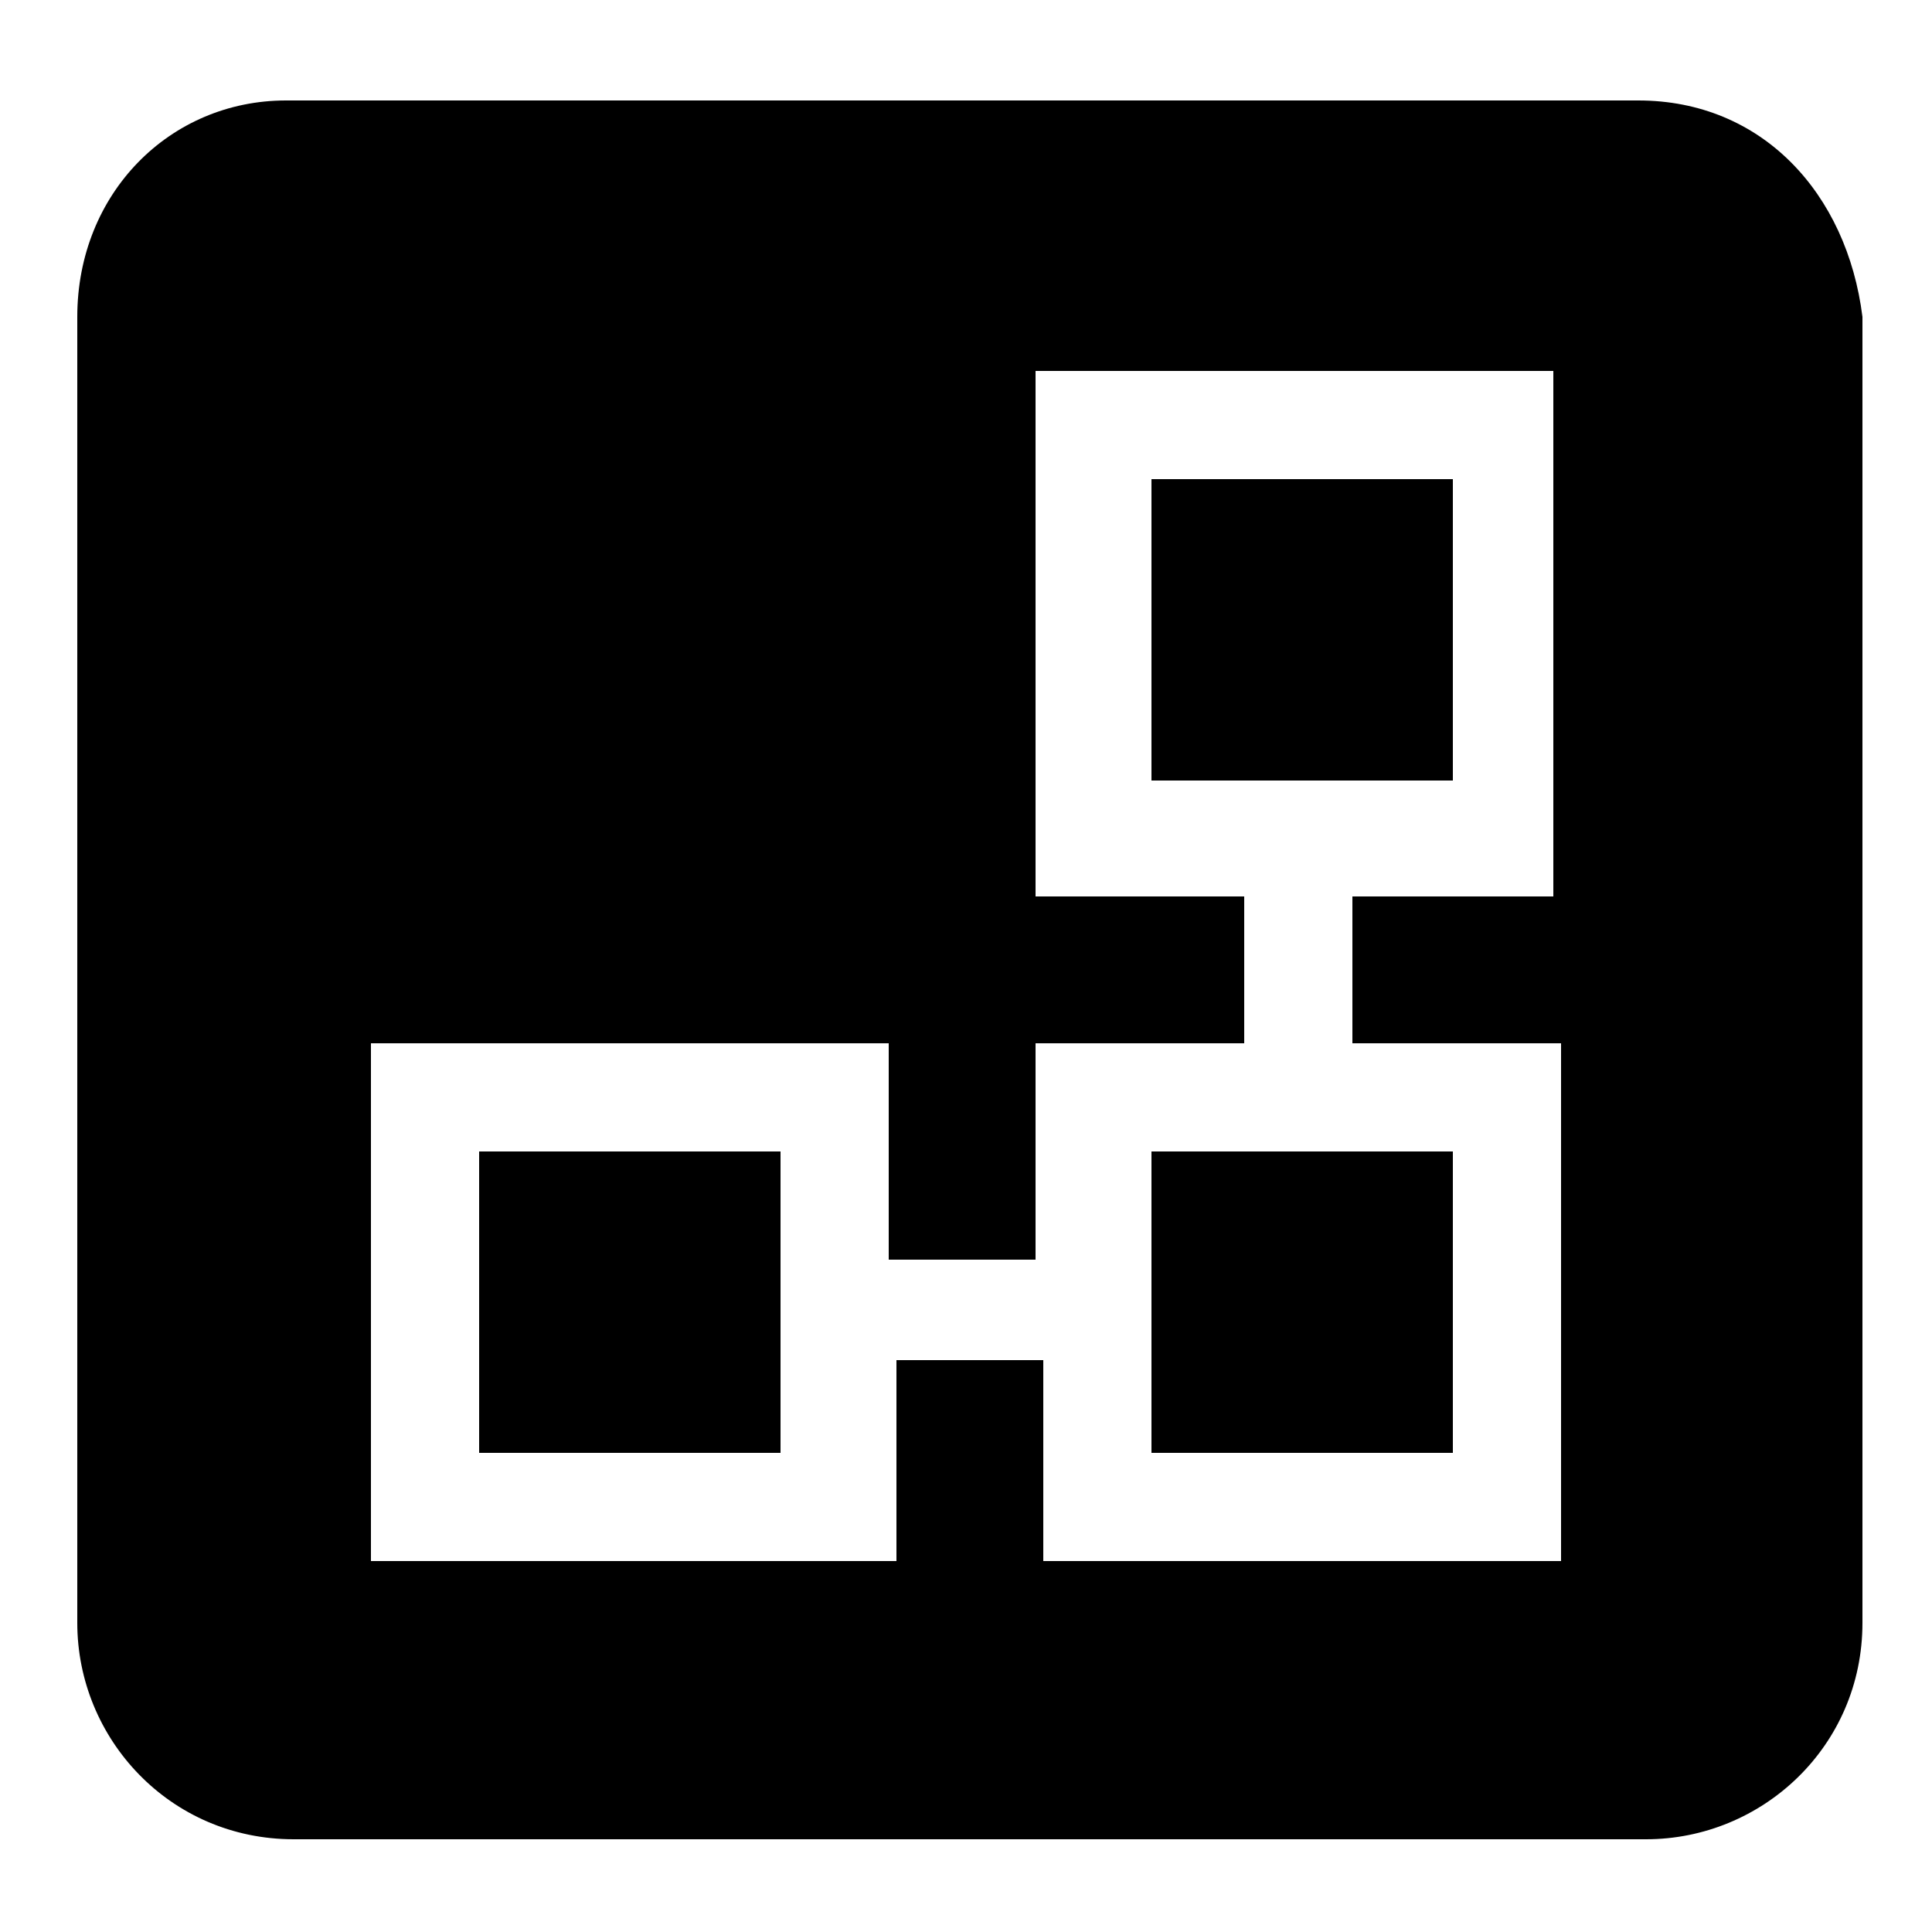 <?xml version="1.0" encoding="utf-8"?>
<!-- Generator: Adobe Illustrator 24.1.1, SVG Export Plug-In . SVG Version: 6.00 Build 0)  -->
<svg version="1.1" id="Layer_1" xmlns="http://www.w3.org/2000/svg" xmlns:xlink="http://www.w3.org/1999/xlink" x="0px" y="0px"
	 viewBox="0 0 25 25" style="enable-background:new 0 0 25 25;" xml:space="preserve">
<path d="M14.9,6.2h3.9v3.9h-3.9V6.2z M6.2,14.9h3.9v3.9H6.2V14.9z M14.9,14.9h3.9v3.9h-3.9V14.9z"/>
<path d="M21.2,1.3H3.7C2.2,1.3,1,2.5,1,4.1V21c0,1.5,1.2,2.8,2.8,2.8h17.5c1.5,0,2.8-1.2,2.8-2.8V4.1C23.9,2.5,22.8,1.3,21.2,1.3z
	 M20.2,11.6h-2.7v1.9h2.7v6.7h-6.7v-2.6h-1.9v2.6H4.8v-6.7h6.7v2.8h1.9v-2.8h2.7v-1.9h-2.7V4.8h6.7v6.8H20.2z"/>
</svg>
